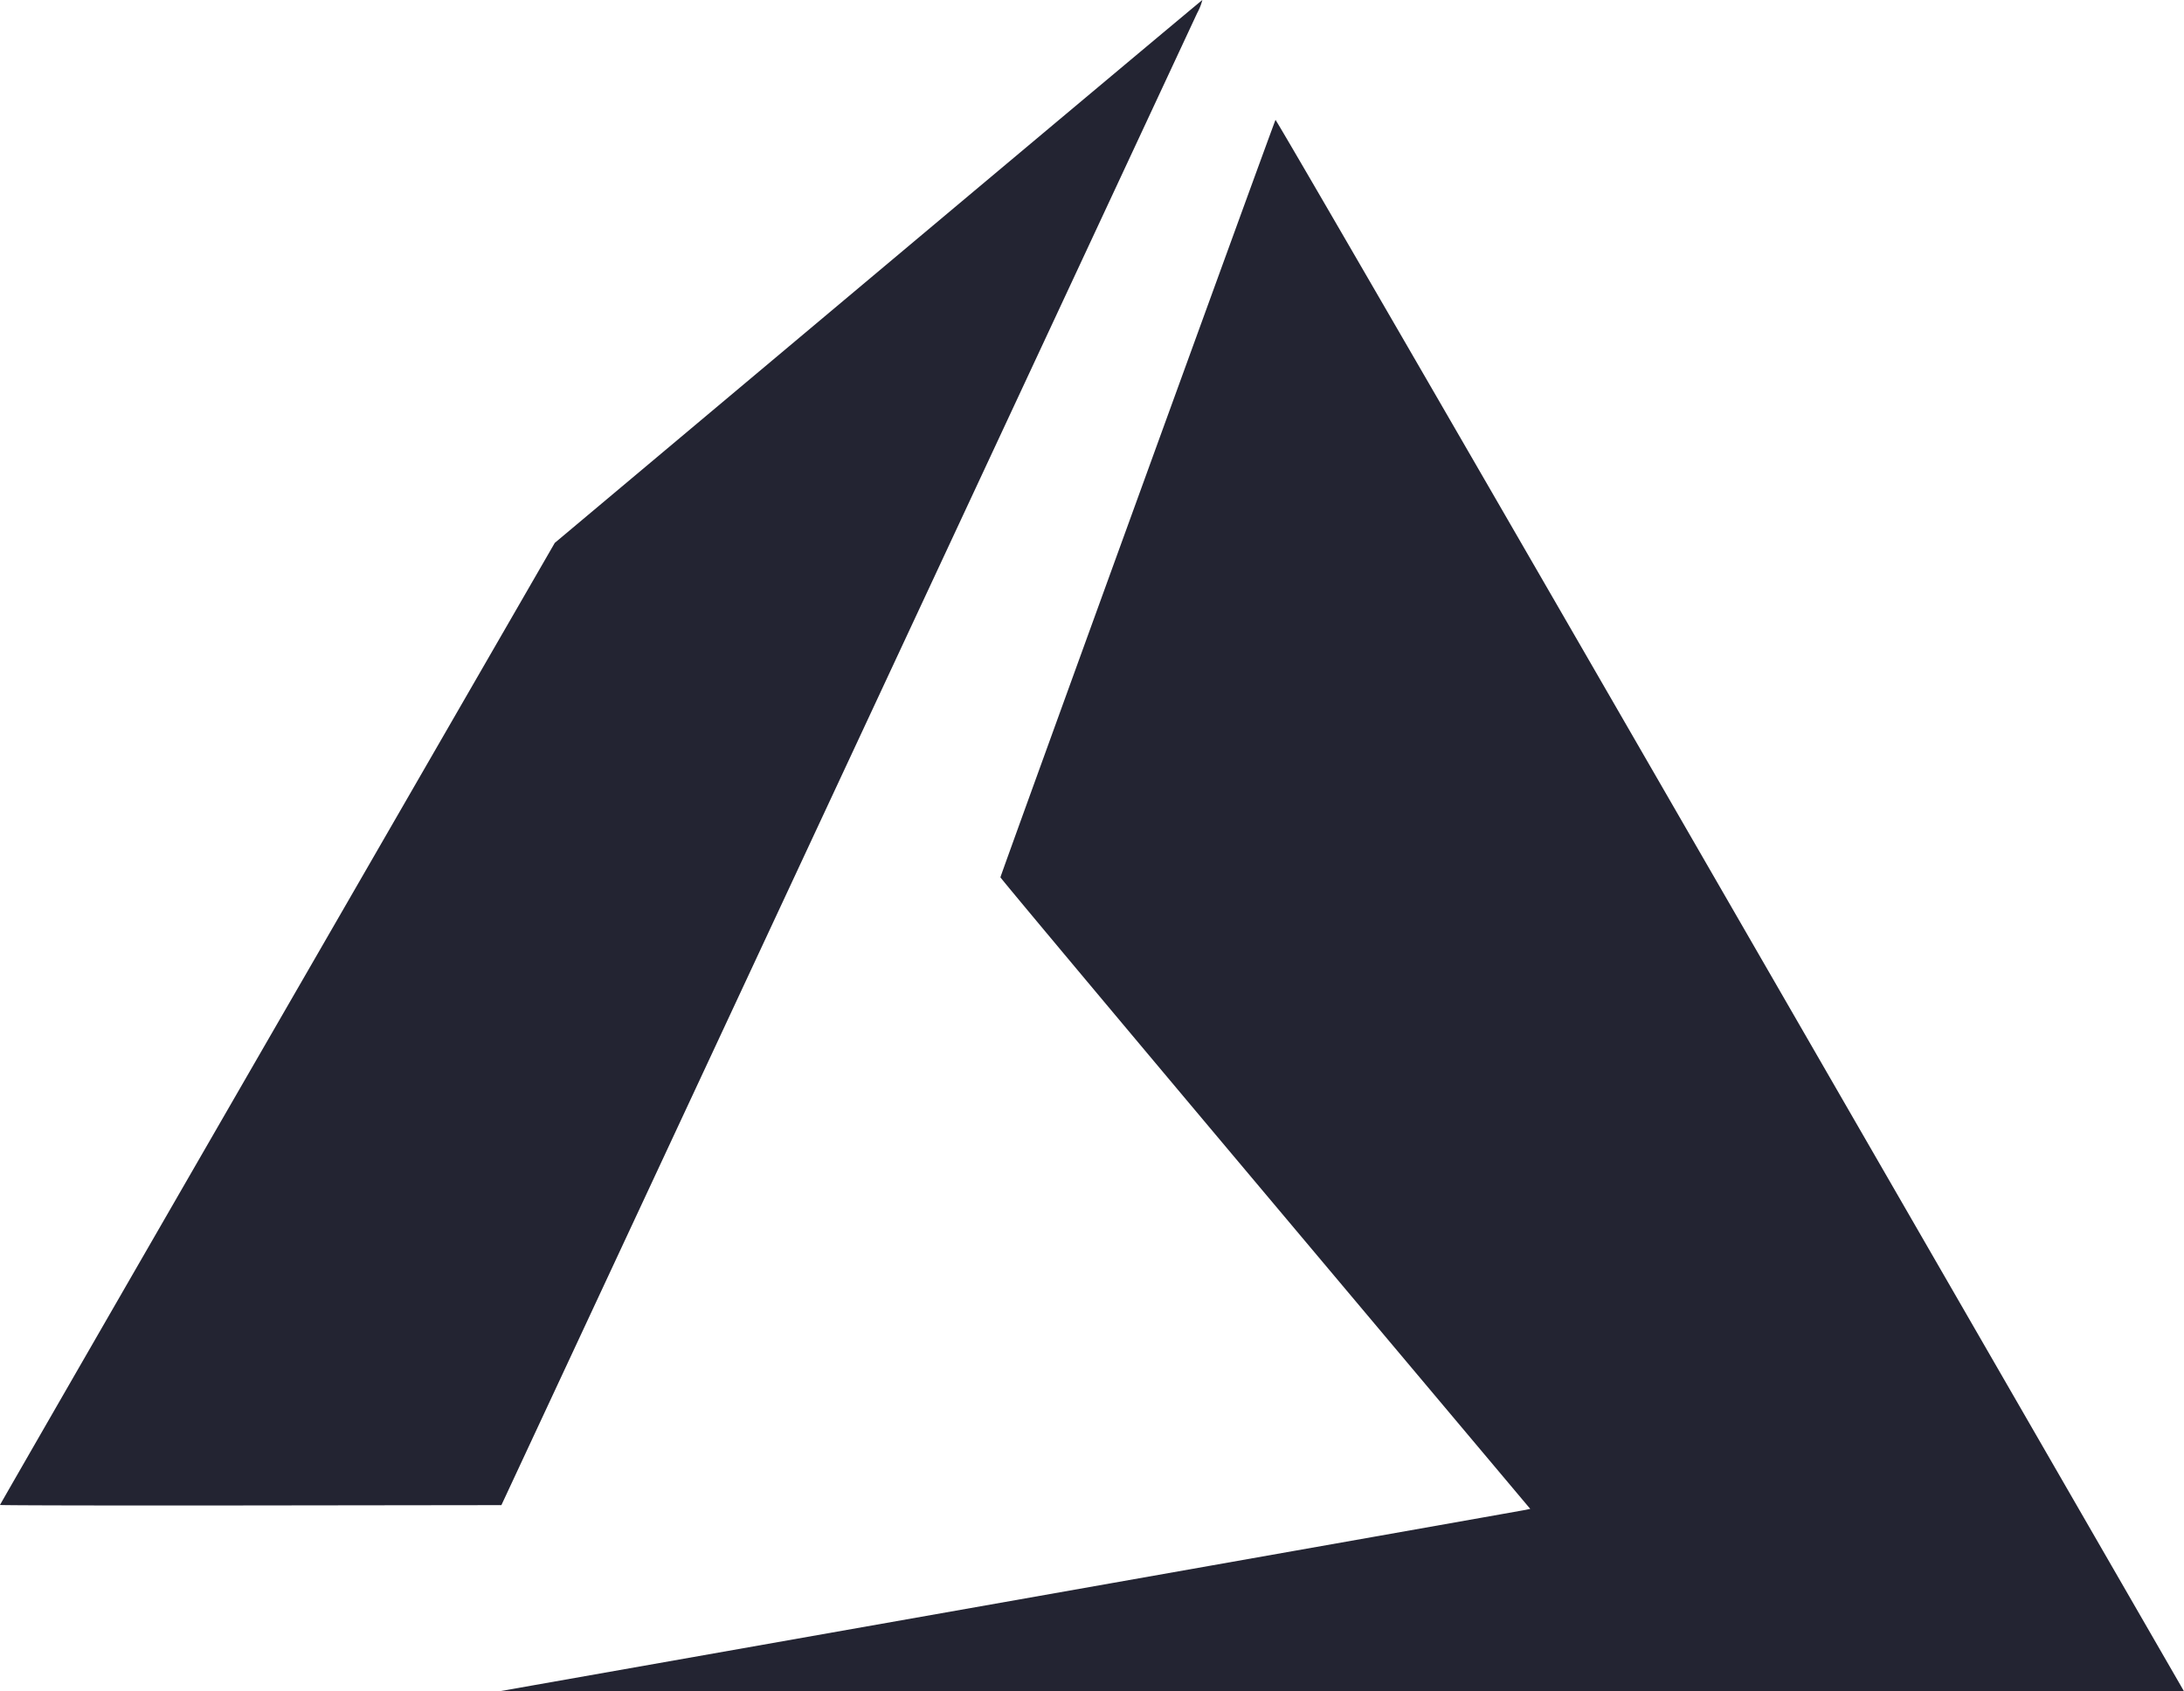 <svg xmlns="http://www.w3.org/2000/svg" xmlns:xlink="http://www.w3.org/1999/xlink" width="258.21" height="200" viewBox="0 0 258.21 200"><defs><clipPath id="b"><rect width="258.21" height="200"/></clipPath></defs><g id="a" clip-path="url(#b)"><g transform="translate(664.931 -319.854)"><g transform="translate(-664.93 319.854)"><path d="M100.04,185.812c33.174-5.86,60.574-10.71,60.889-10.776l.572-.121-31.32-37.254c-17.226-20.49-31.32-37.333-31.32-37.43,0-.184,32.34-89.242,32.522-89.559.061-.106,22.069,37.891,53.35,92.108,29.286,50.758,53.43,92.609,53.655,93l.408.713-99.537-.013-99.537-.013,60.317-10.655ZM-19.415,174.451c0-.052,14.758-25.671,32.795-56.929L46.174,60.688,84.393,28.614c21.02-17.64,38.275-32.095,38.344-32.121a6.719,6.719,0,0,1-.614,1.547c-.407.877-19.082,40.933-41.5,89.013l-40.76,87.419-29.639.037c-16.3.02-29.639-.006-29.639-.058Z" transform="translate(19.415 3.507)" fill="#232432"/></g></g></g></svg>